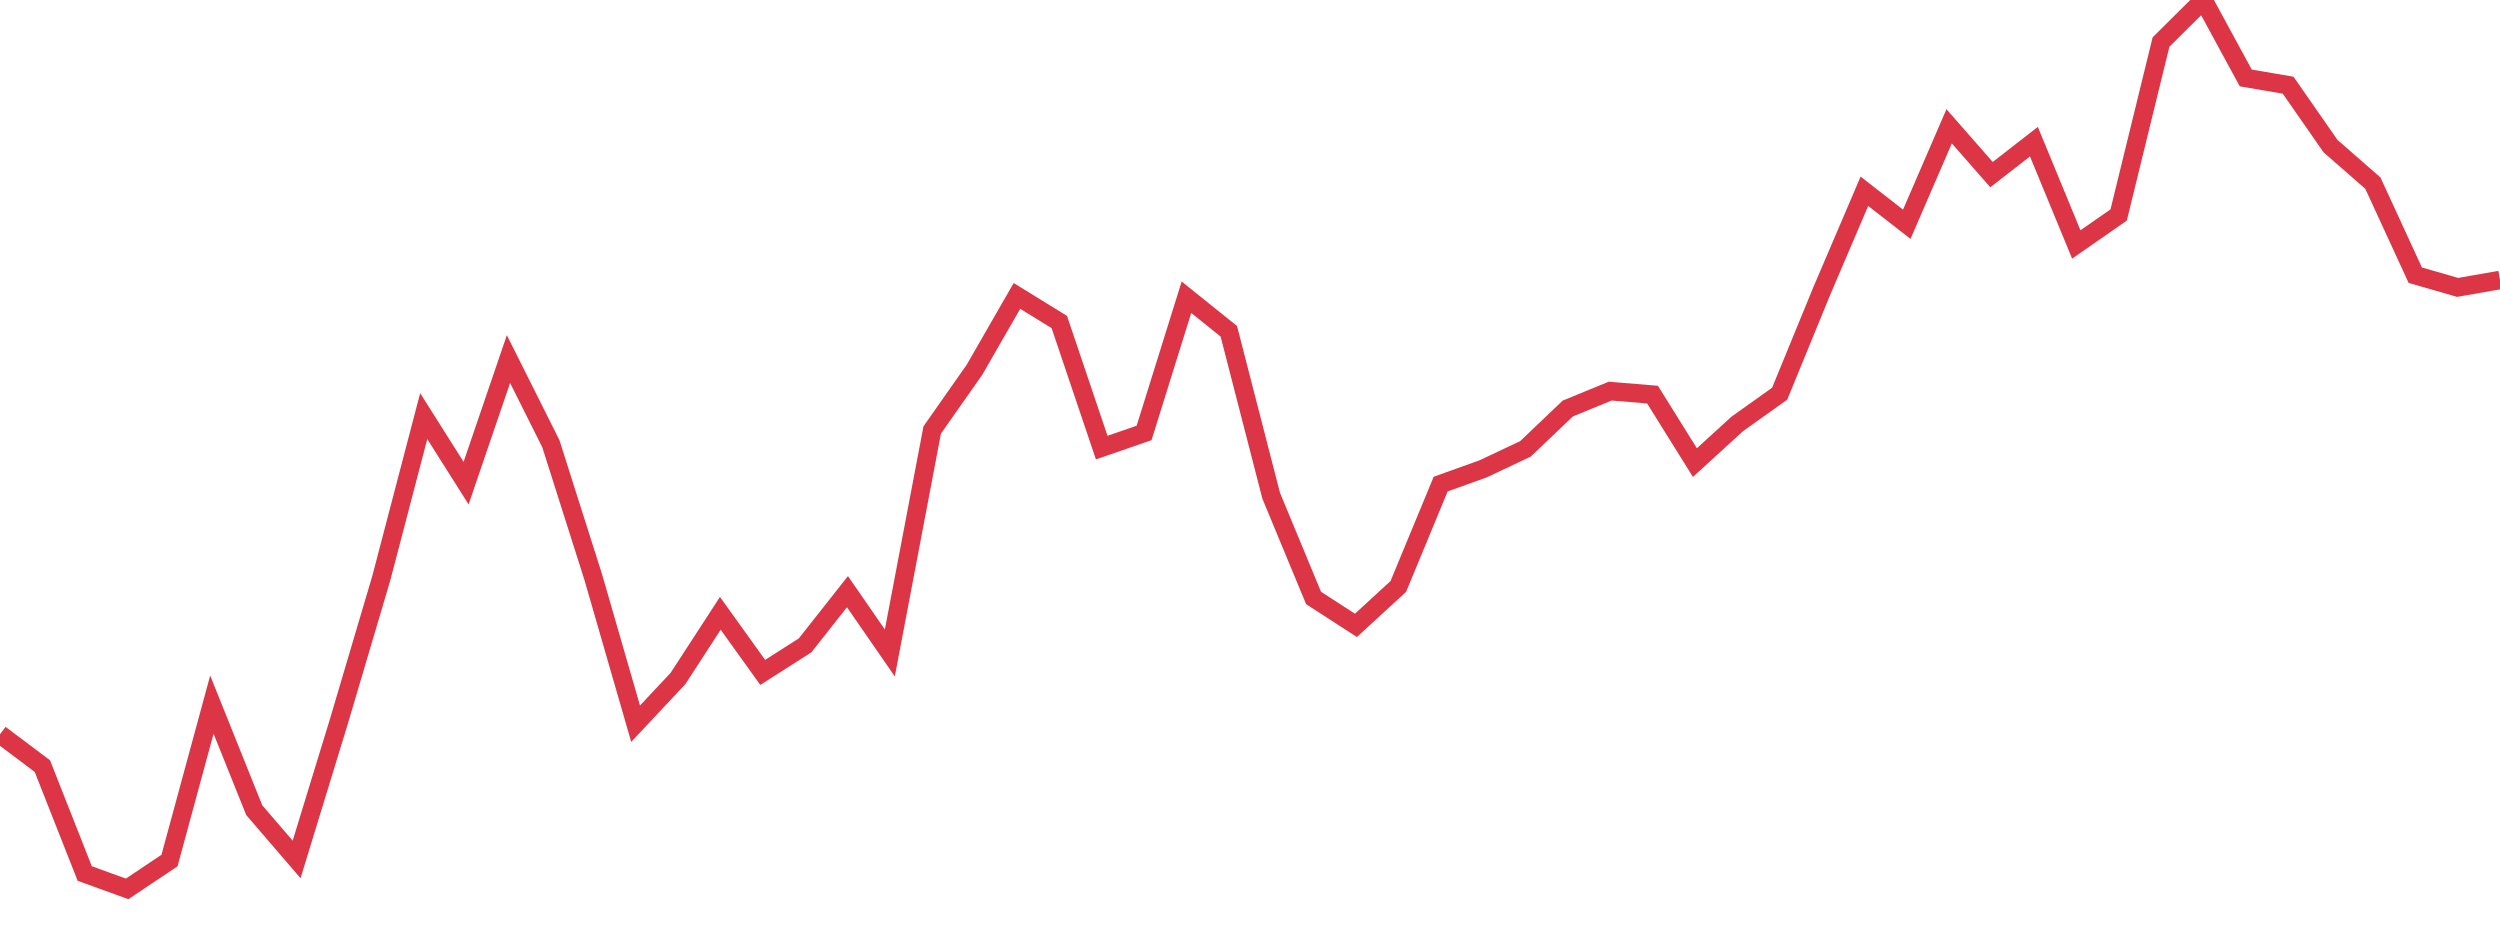 <?xml version="1.0" standalone="no"?>
<!DOCTYPE svg PUBLIC "-//W3C//DTD SVG 1.1//EN" "http://www.w3.org/Graphics/SVG/1.1/DTD/svg11.dtd">
<svg width="135" height="50" viewBox="0 0 135 50" preserveAspectRatio="none" class="sparkline" xmlns="http://www.w3.org/2000/svg"
xmlns:xlink="http://www.w3.org/1999/xlink"><path  class="sparkline--line" d="M 0 39.65 L 0 39.65 L 2.288 41.37 L 4.576 47.17 L 6.864 48 L 9.153 46.47 L 11.441 38.05 L 13.729 43.75 L 16.017 46.41 L 18.305 38.94 L 20.593 31.21 L 22.881 22.47 L 25.169 26.09 L 27.458 19.39 L 29.746 23.96 L 32.034 31.16 L 34.322 39.08 L 36.61 36.64 L 38.898 33.12 L 41.186 36.31 L 43.475 34.85 L 45.763 31.95 L 48.051 35.26 L 50.339 23.22 L 52.627 19.96 L 54.915 15.98 L 57.203 17.39 L 59.492 24.17 L 61.78 23.38 L 64.068 16.05 L 66.356 17.89 L 68.644 26.77 L 70.932 32.29 L 73.22 33.77 L 75.508 31.67 L 77.797 26.14 L 80.085 25.32 L 82.373 24.24 L 84.661 22.06 L 86.949 21.12 L 89.237 21.31 L 91.525 24.98 L 93.814 22.89 L 96.102 21.26 L 98.39 15.68 L 100.678 10.33 L 102.966 12.11 L 105.254 6.82 L 107.542 9.43 L 109.831 7.65 L 112.119 13.2 L 114.407 11.61 L 116.695 2.27 L 118.983 0 L 121.271 4.21 L 123.559 4.6 L 125.847 7.89 L 128.136 9.89 L 130.424 14.86 L 132.712 15.52 L 135 15.12" fill="none" stroke-width="1" stroke="#dc3545"></path></svg>